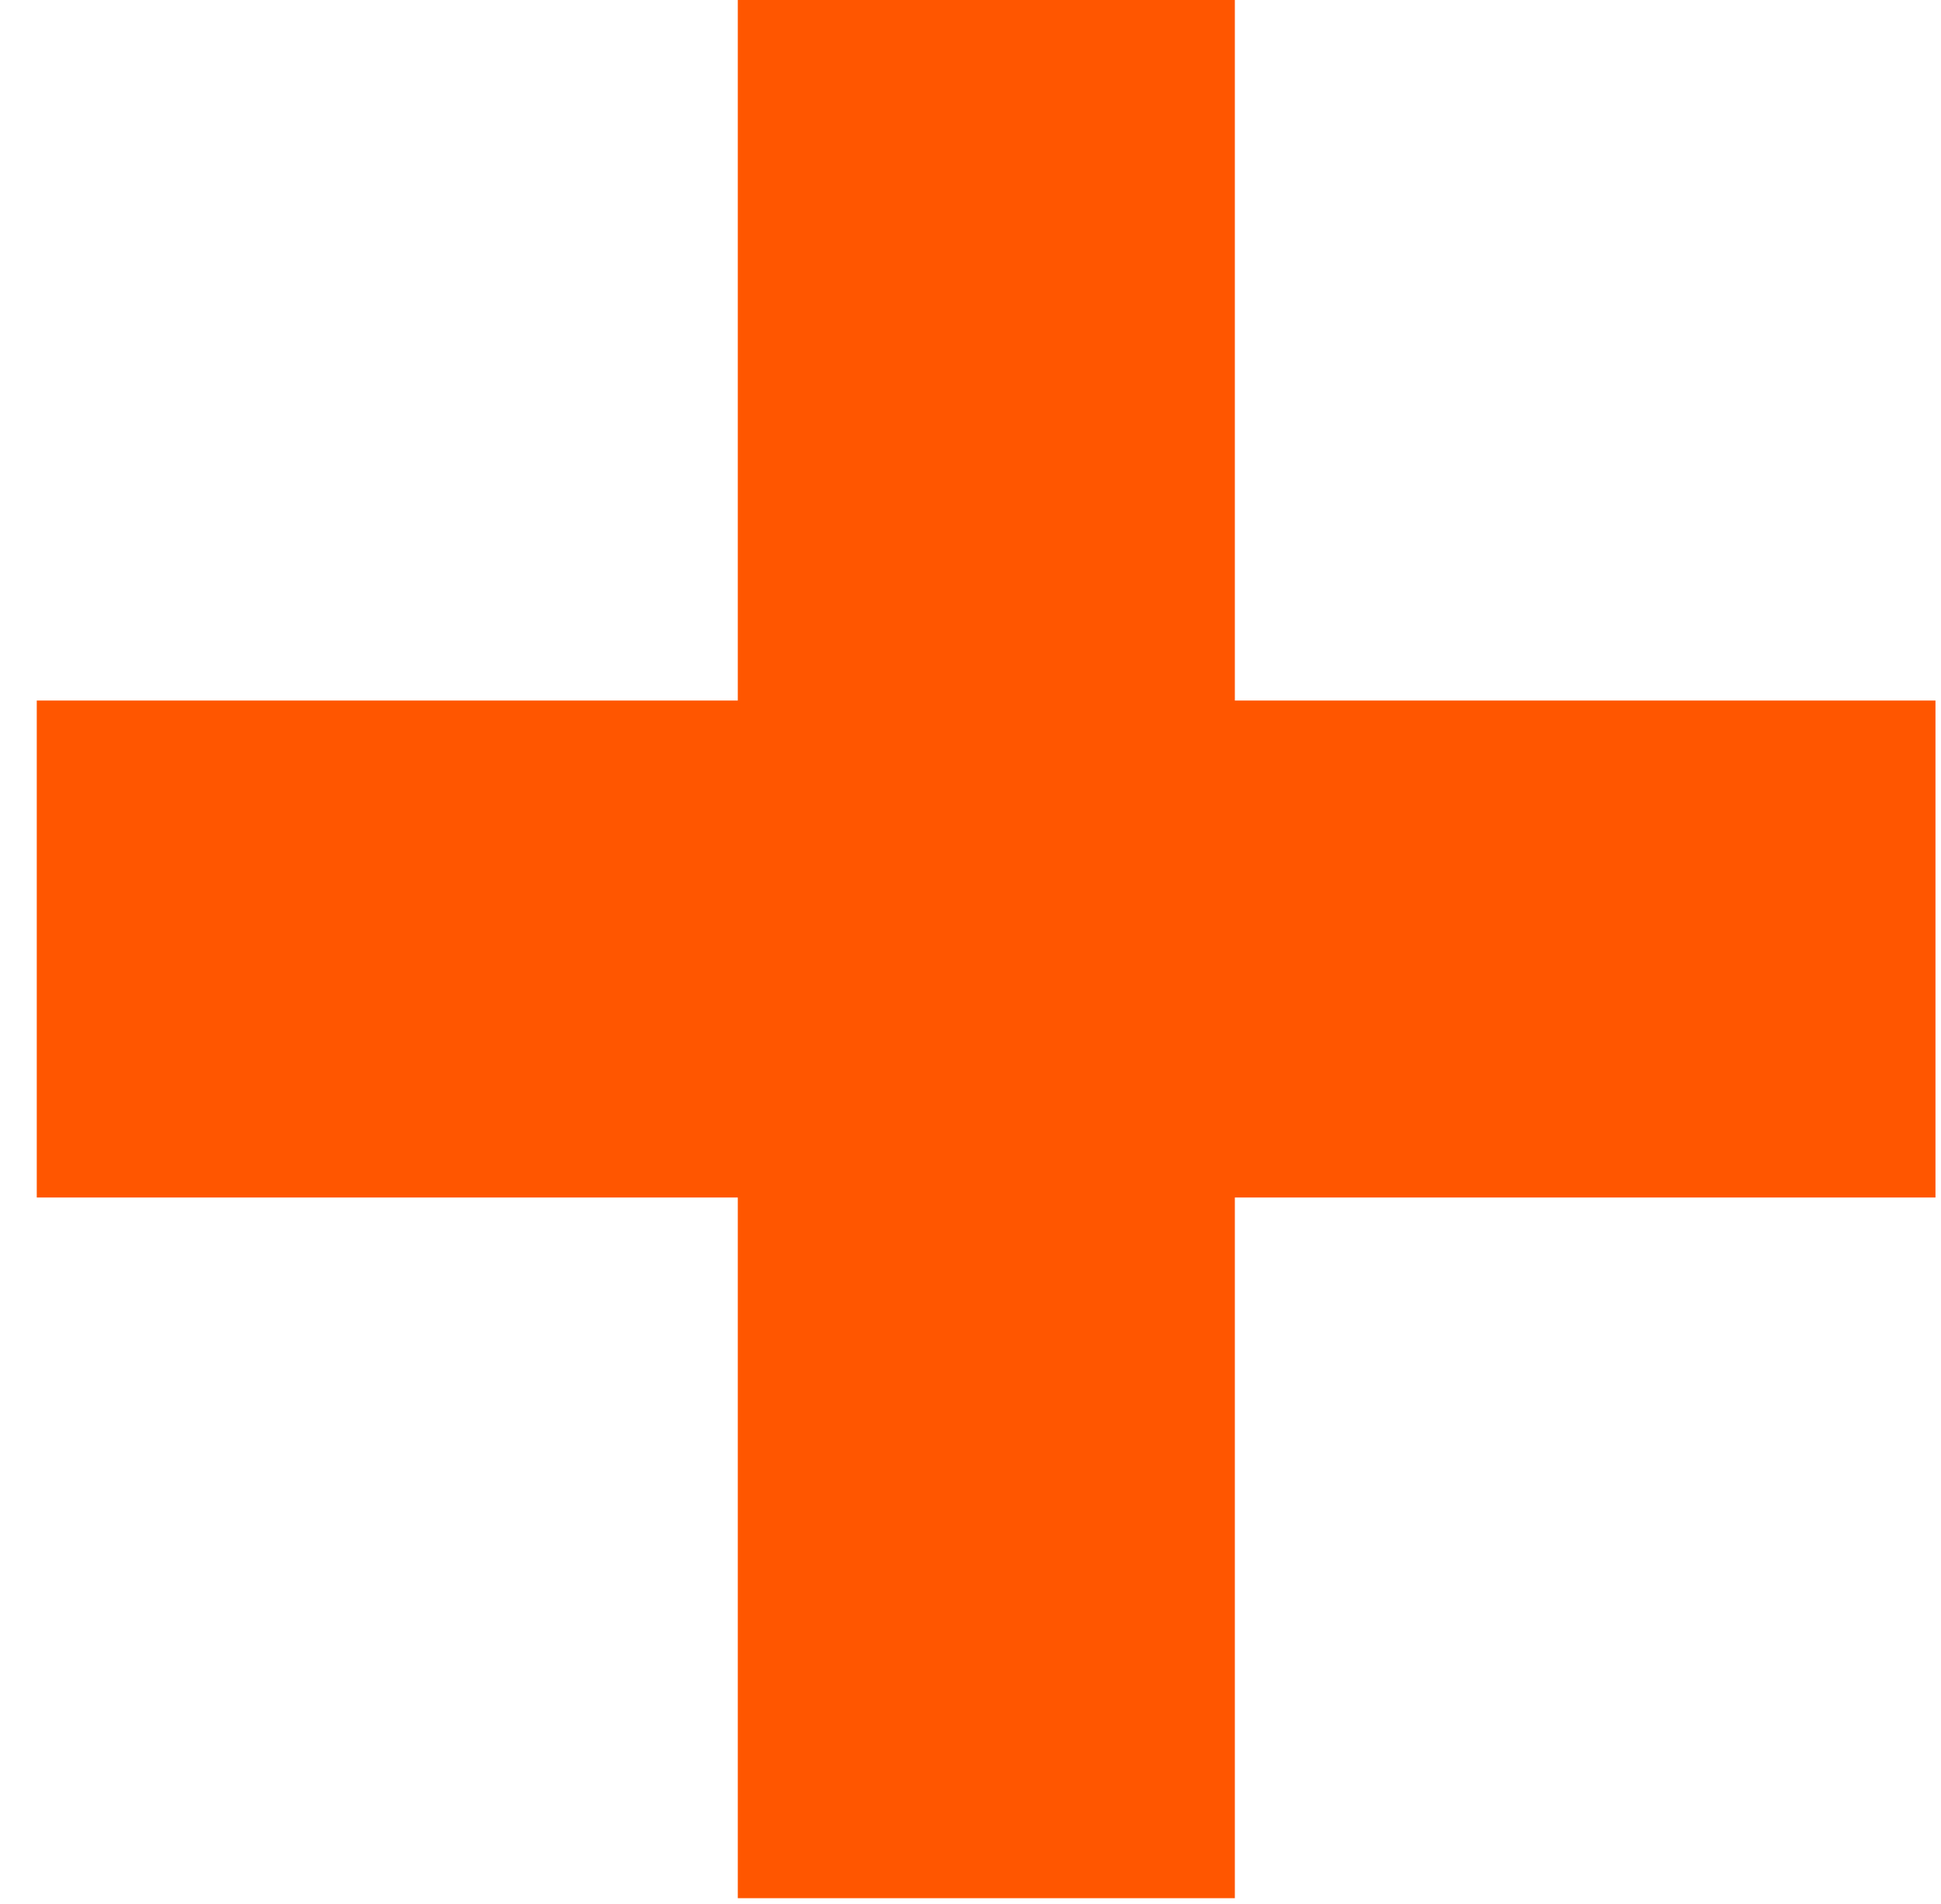 <svg width="52" height="51" viewBox="0 0 52 51" fill="none" xmlns="http://www.w3.org/2000/svg">
<path d="M33.082 0H19.766V50.846H33.082V0Z" fill="#FF5600"/>
<path d="M51.852 32.077V18.765L0.985 18.765V32.077H51.852Z" fill="#FF5600"/>
</svg>
